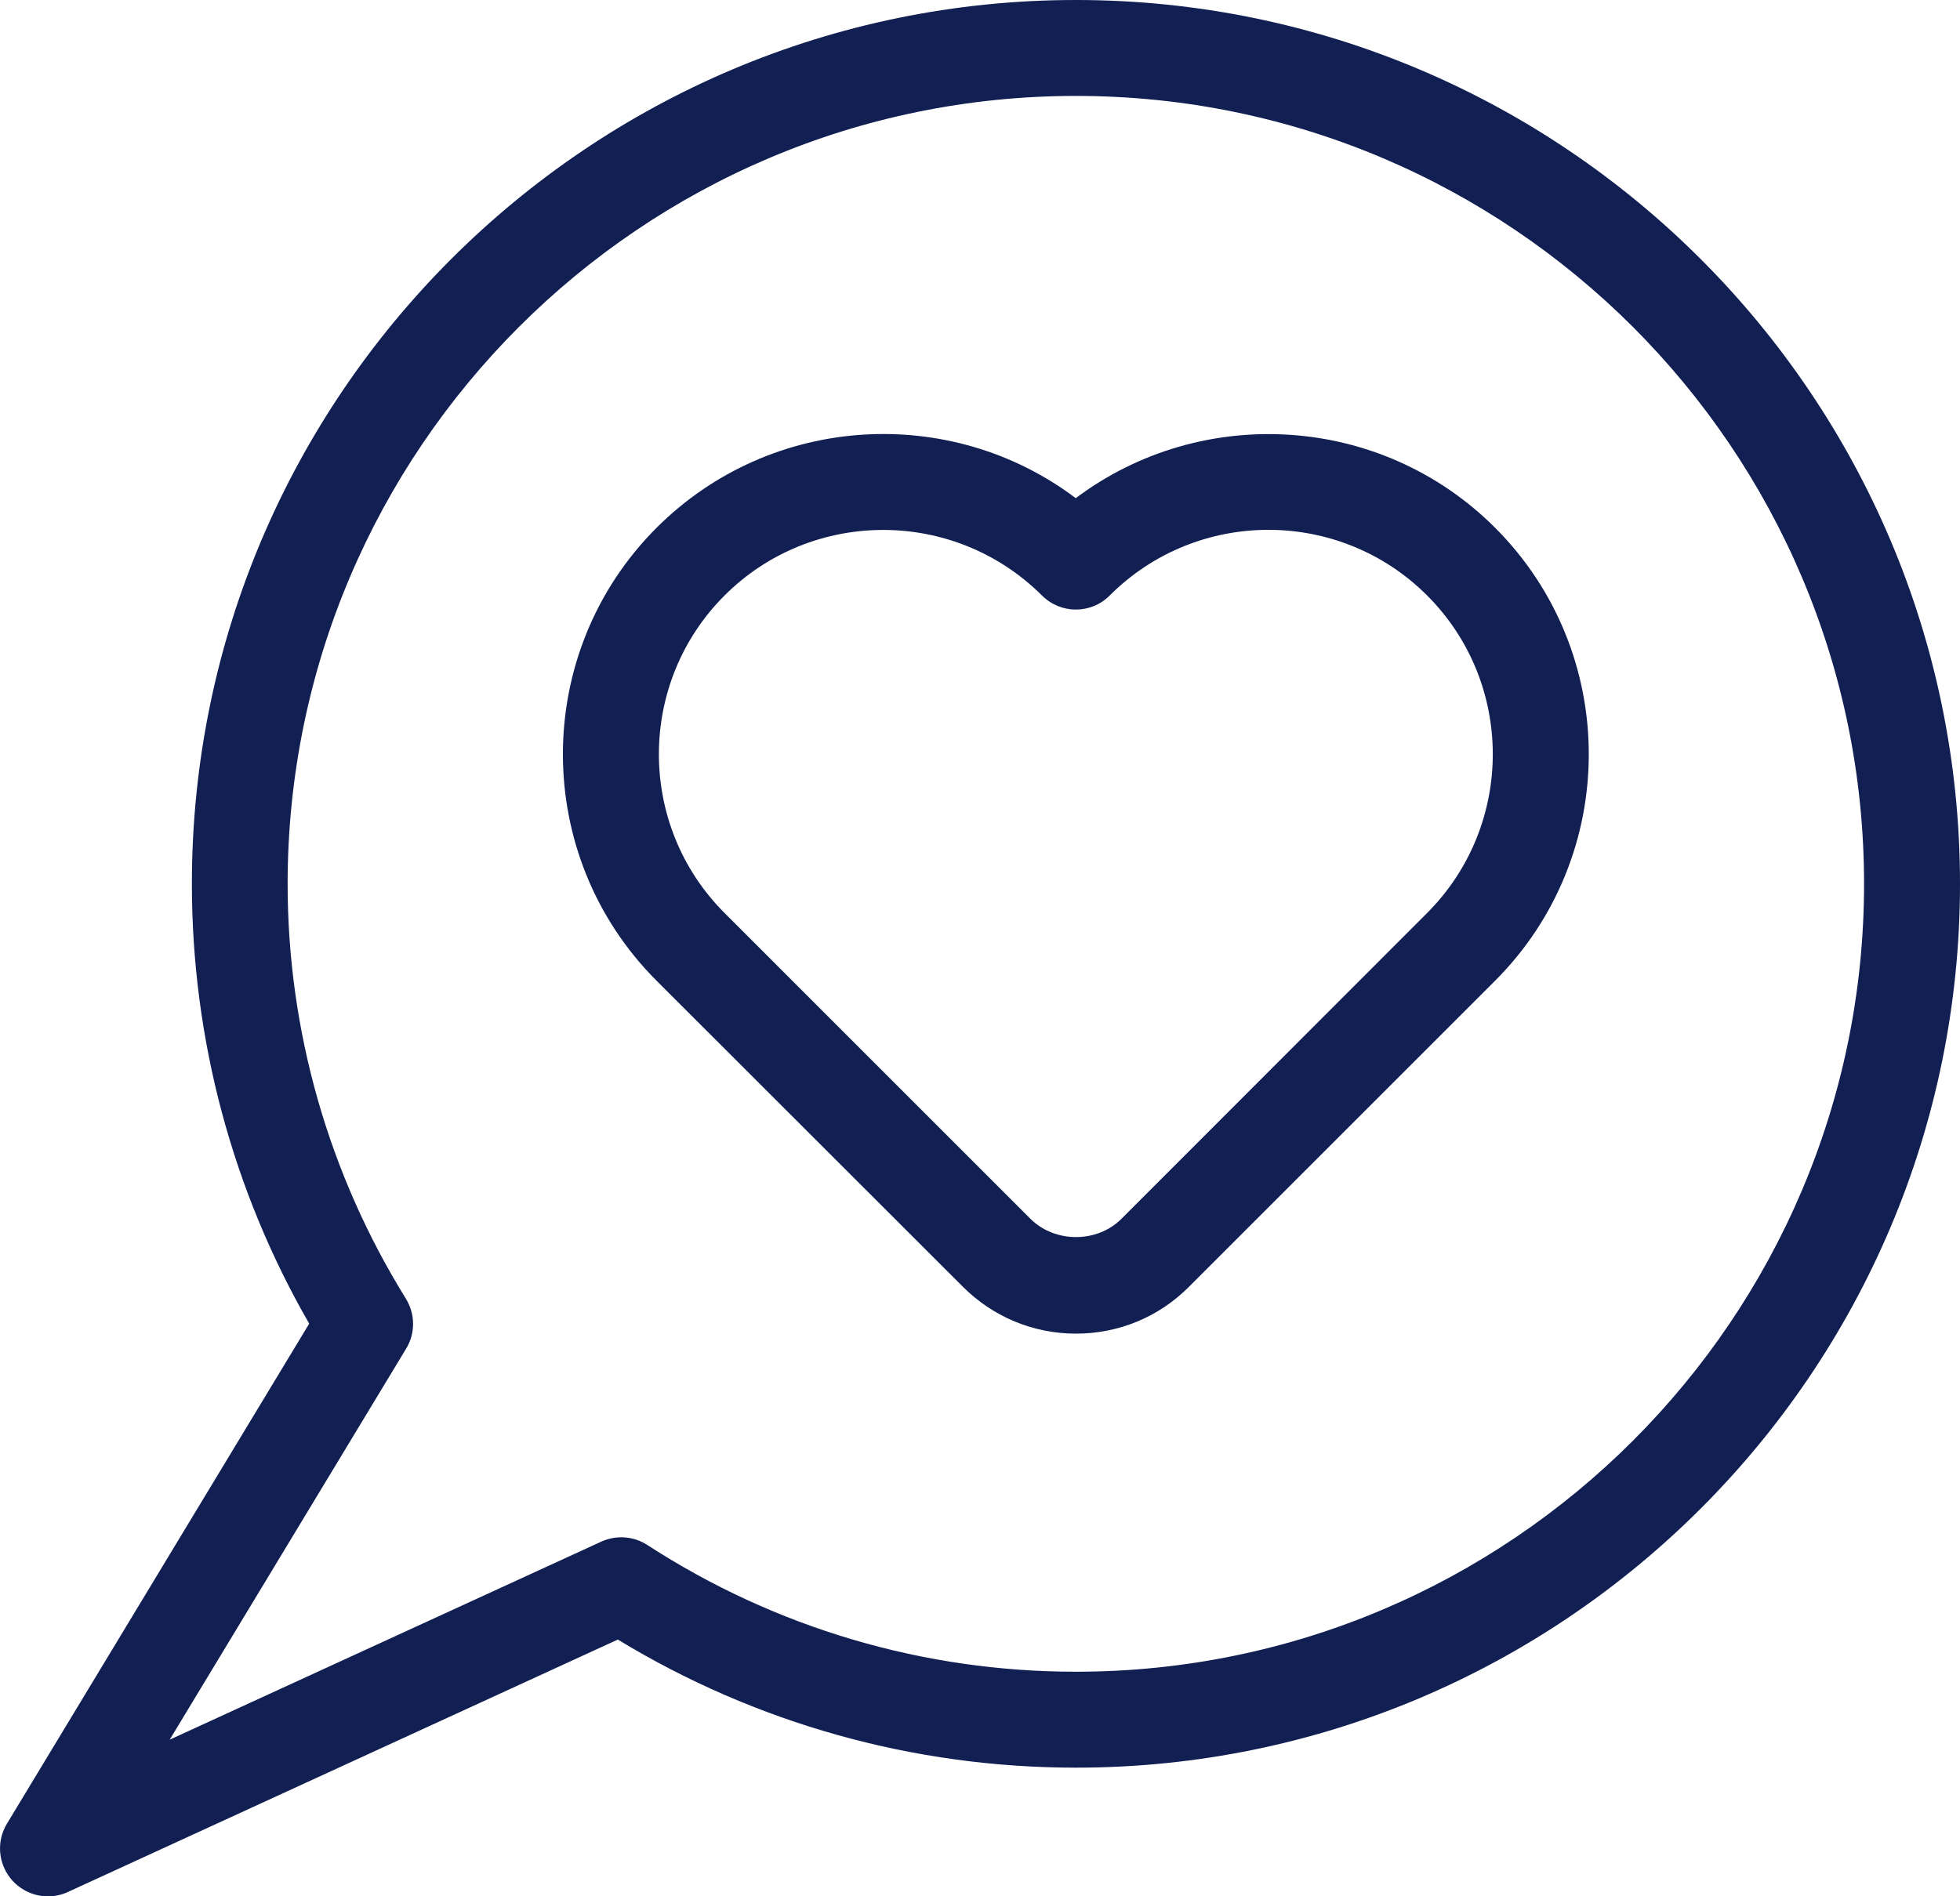 <?xml version="1.0" encoding="utf-8"?>
<!-- Generator: Adobe Illustrator 27.2.0, SVG Export Plug-In . SVG Version: 6.00 Build 0)  -->
<svg version="1.1" id="Layer_1" xmlns="http://www.w3.org/2000/svg" xmlns:xlink="http://www.w3.org/1999/xlink" x="0px" y="0px"
	 viewBox="0 0 980.6 949" style="enable-background:new 0 0 980.6 949;" xml:space="preserve">
<style type="text/css">
	.st0{fill:#111F53;}
</style>
<g>
	<path class="st0" d="M6.1,941c4.7,5.2,11.2,8,17.9,8c3.4,0,6.8-0.7,10-2.2l275.1-126.3c69.1,42,148,64.1,229.2,64.1
		c243.9,0,442.3-198.4,442.3-442.3C980.6,198.4,782.2,0,538.3,0S96,198.4,96,442.3c0,77.5,20.2,153.3,58.7,220.1L3.5,912.6
		C-2,921.6-0.9,933.1,6.1,941L6.1,941z M203.2,674.9c4.7-7.7,4.6-17.4-0.2-25.1c-38.6-62.3-59.1-134-59.1-207.5
		C144,224.9,320.9,48,538.3,48c217.4,0,394.3,176.9,394.3,394.3c0,217.4-176.9,394.3-394.3,394.3c-76.3,0-150.4-21.9-214.4-63.4
		c-6.9-4.5-15.6-5.1-23.1-1.7L84.9,870.6L203.2,674.9z"/>
	<path class="st0" d="M481.7,643.9c15.1,15.1,35.2,23.5,56.6,23.5c21.4,0,41.5-8.3,56.6-23.5L748,490.8
		c62.5-62.5,62.5-164.2,0-226.7c-57.1-57.1-147-62-209.8-14.8C475.5,202,385.7,207,328.5,264.1c-62.5,62.5-62.5,164.2,0,226.7
		L481.7,643.9z M362.5,298c21.9-21.9,50.7-32.8,79.4-32.8c28.8,0,57.5,11,79.4,32.8c9.4,9.4,24.6,9.4,33.9,0
		c43.8-43.8,115-43.8,158.8,0c43.8,43.8,43.8,115,0,158.9L561,610c-12.1,12.1-33.2,12.1-45.4,0L362.5,456.9
		C318.7,413.1,318.7,341.8,362.5,298L362.5,298z"/>
</g>
</svg>
